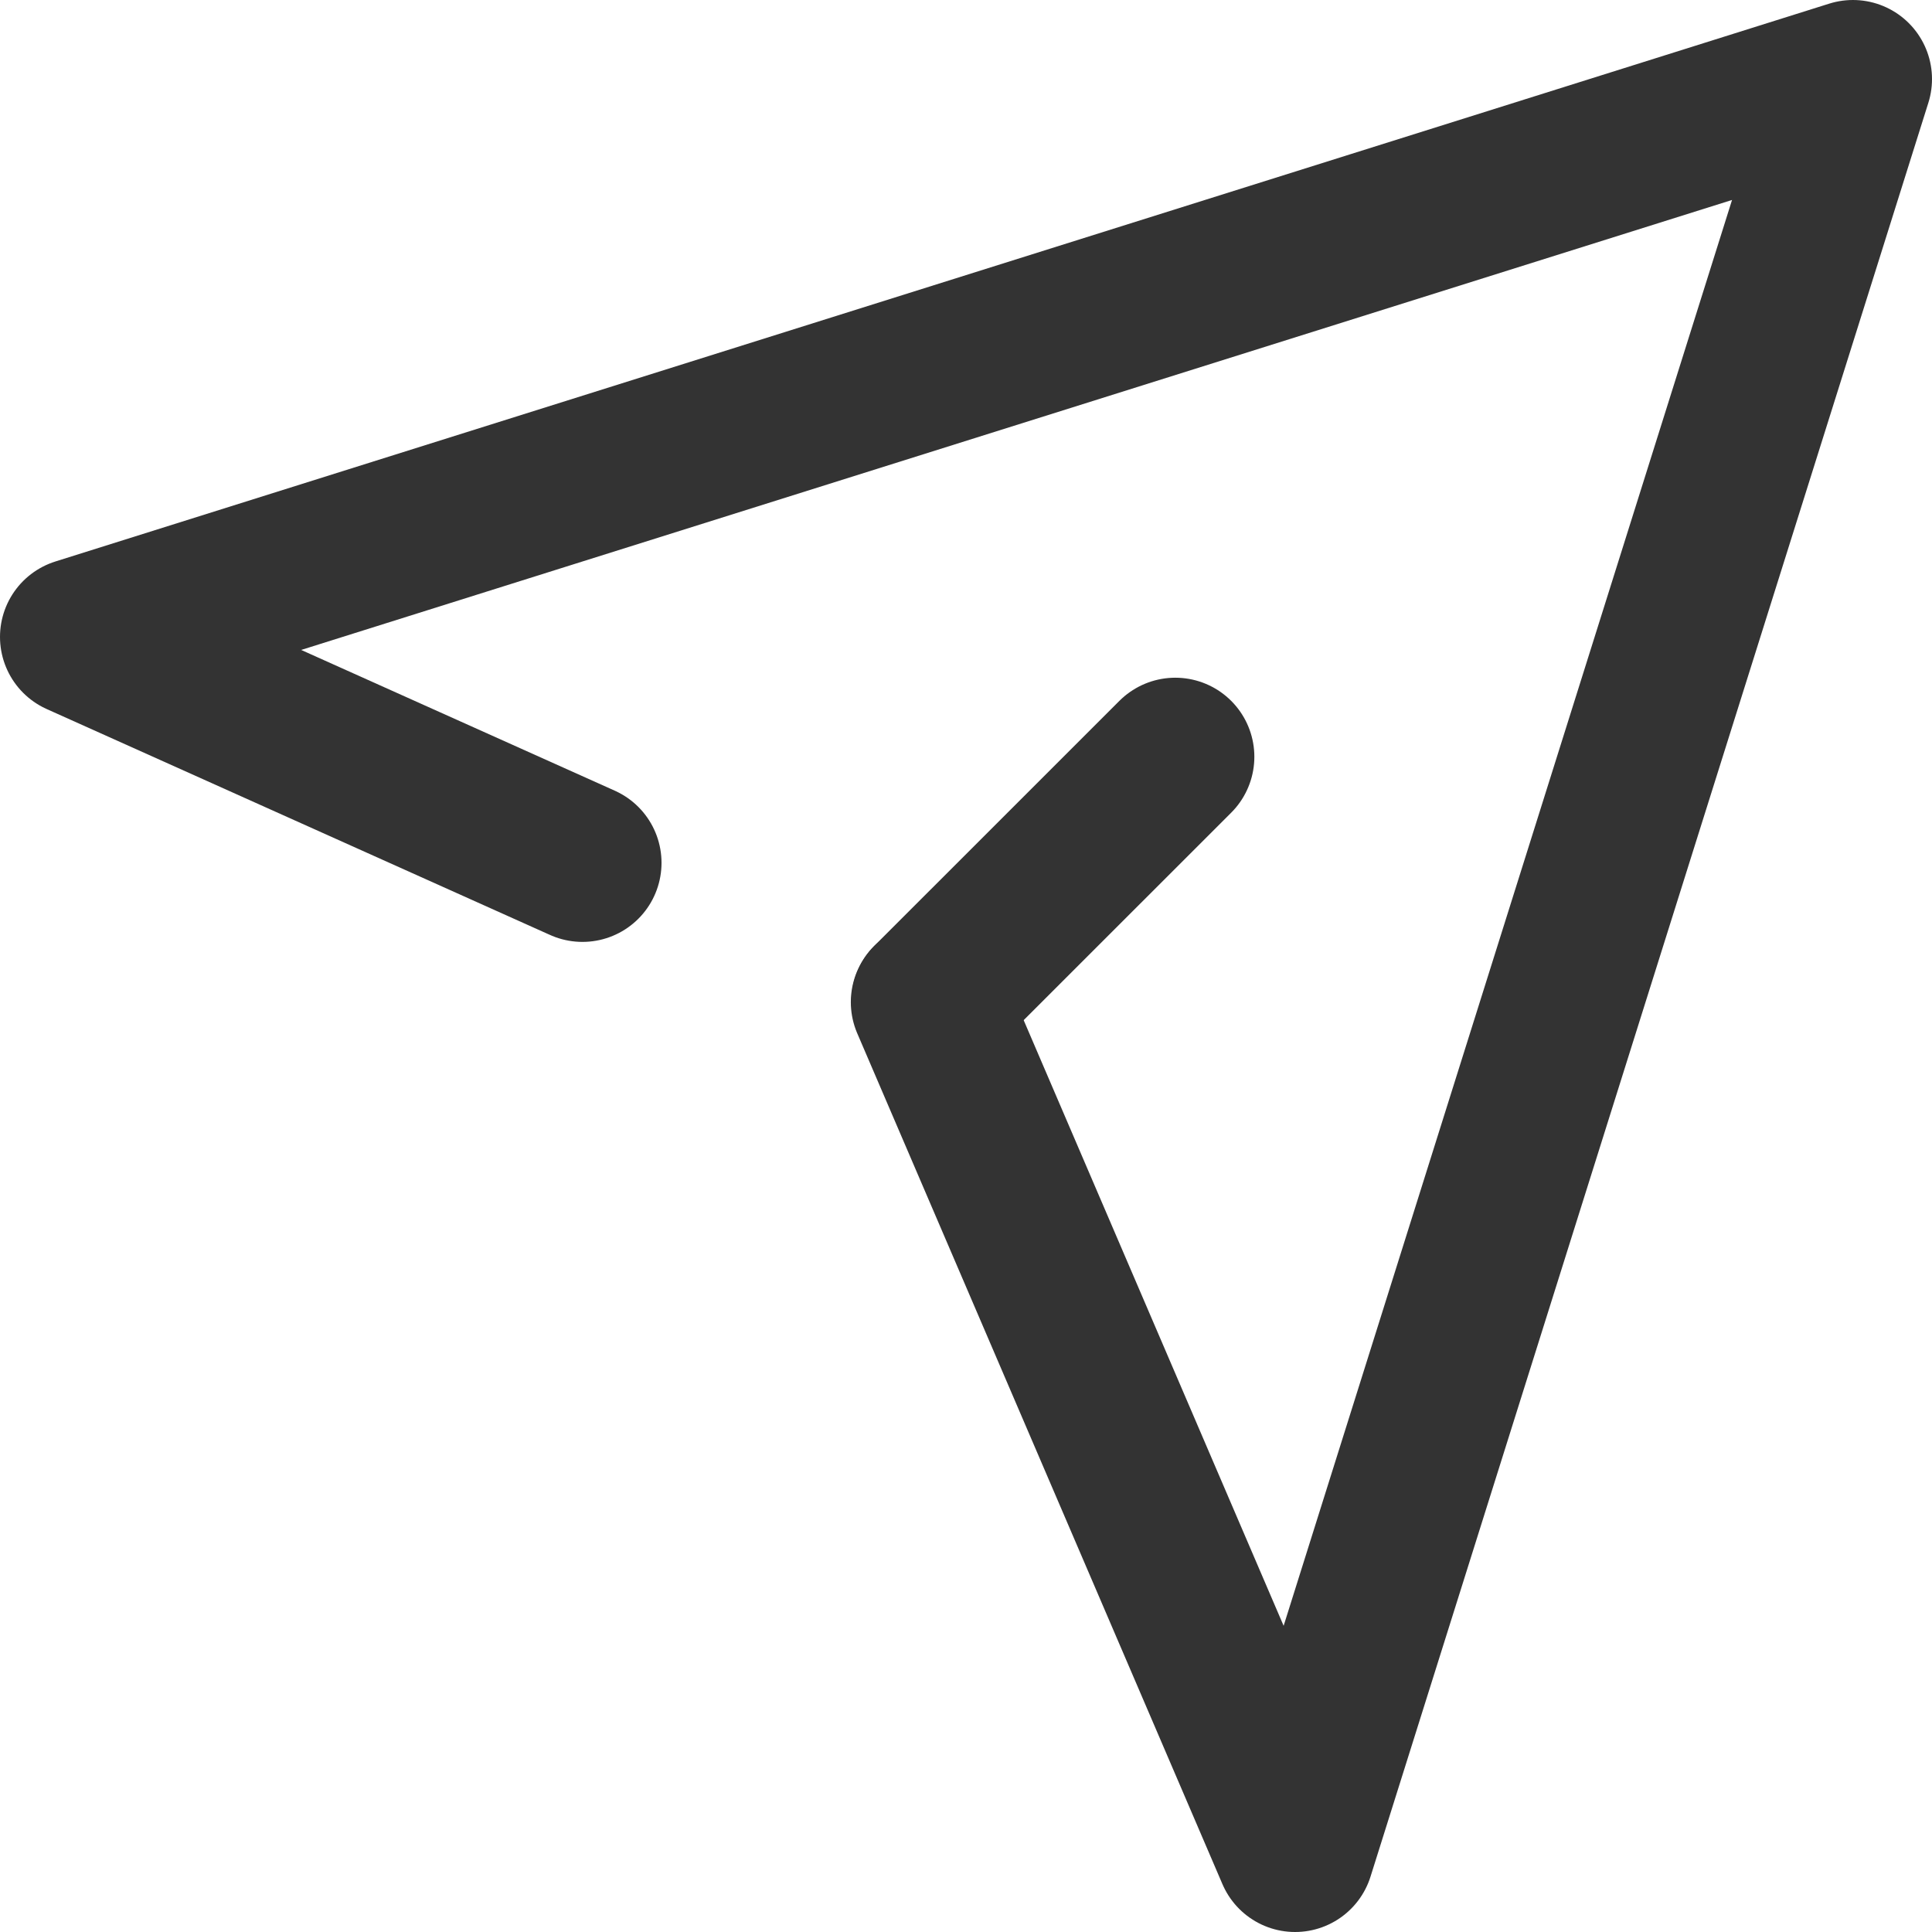<?xml version="1.0" encoding="utf-8"?>
<!-- Generator: Adobe Illustrator 27.5.0, SVG Export Plug-In . SVG Version: 6.00 Build 0)  -->
<svg version="1.1" id="レイヤー_1" xmlns="http://www.w3.org/2000/svg" xmlns:xlink="http://www.w3.org/1999/xlink" x="0px"
	 y="0px" width="30.546px" height="30.546px" viewBox="0 0 30.546 30.546" style="enable-background:new 0 0 30.546 30.546;"
	 xml:space="preserve">
<style type="text/css">
	.st0{fill:none;stroke:#333333;stroke-width:2.5;stroke-linecap:round;stroke-linejoin:round;}
</style>
<g>
	<polyline class="st0" points="9.209,13.642 1.25,10.07 29.296,1.25 20.476,29.296 14.702,15.844 	"/>
	<line class="st0" x1="18.582" y1="11.965" x2="14.711" y2="15.835"/>
</g>
</svg>
